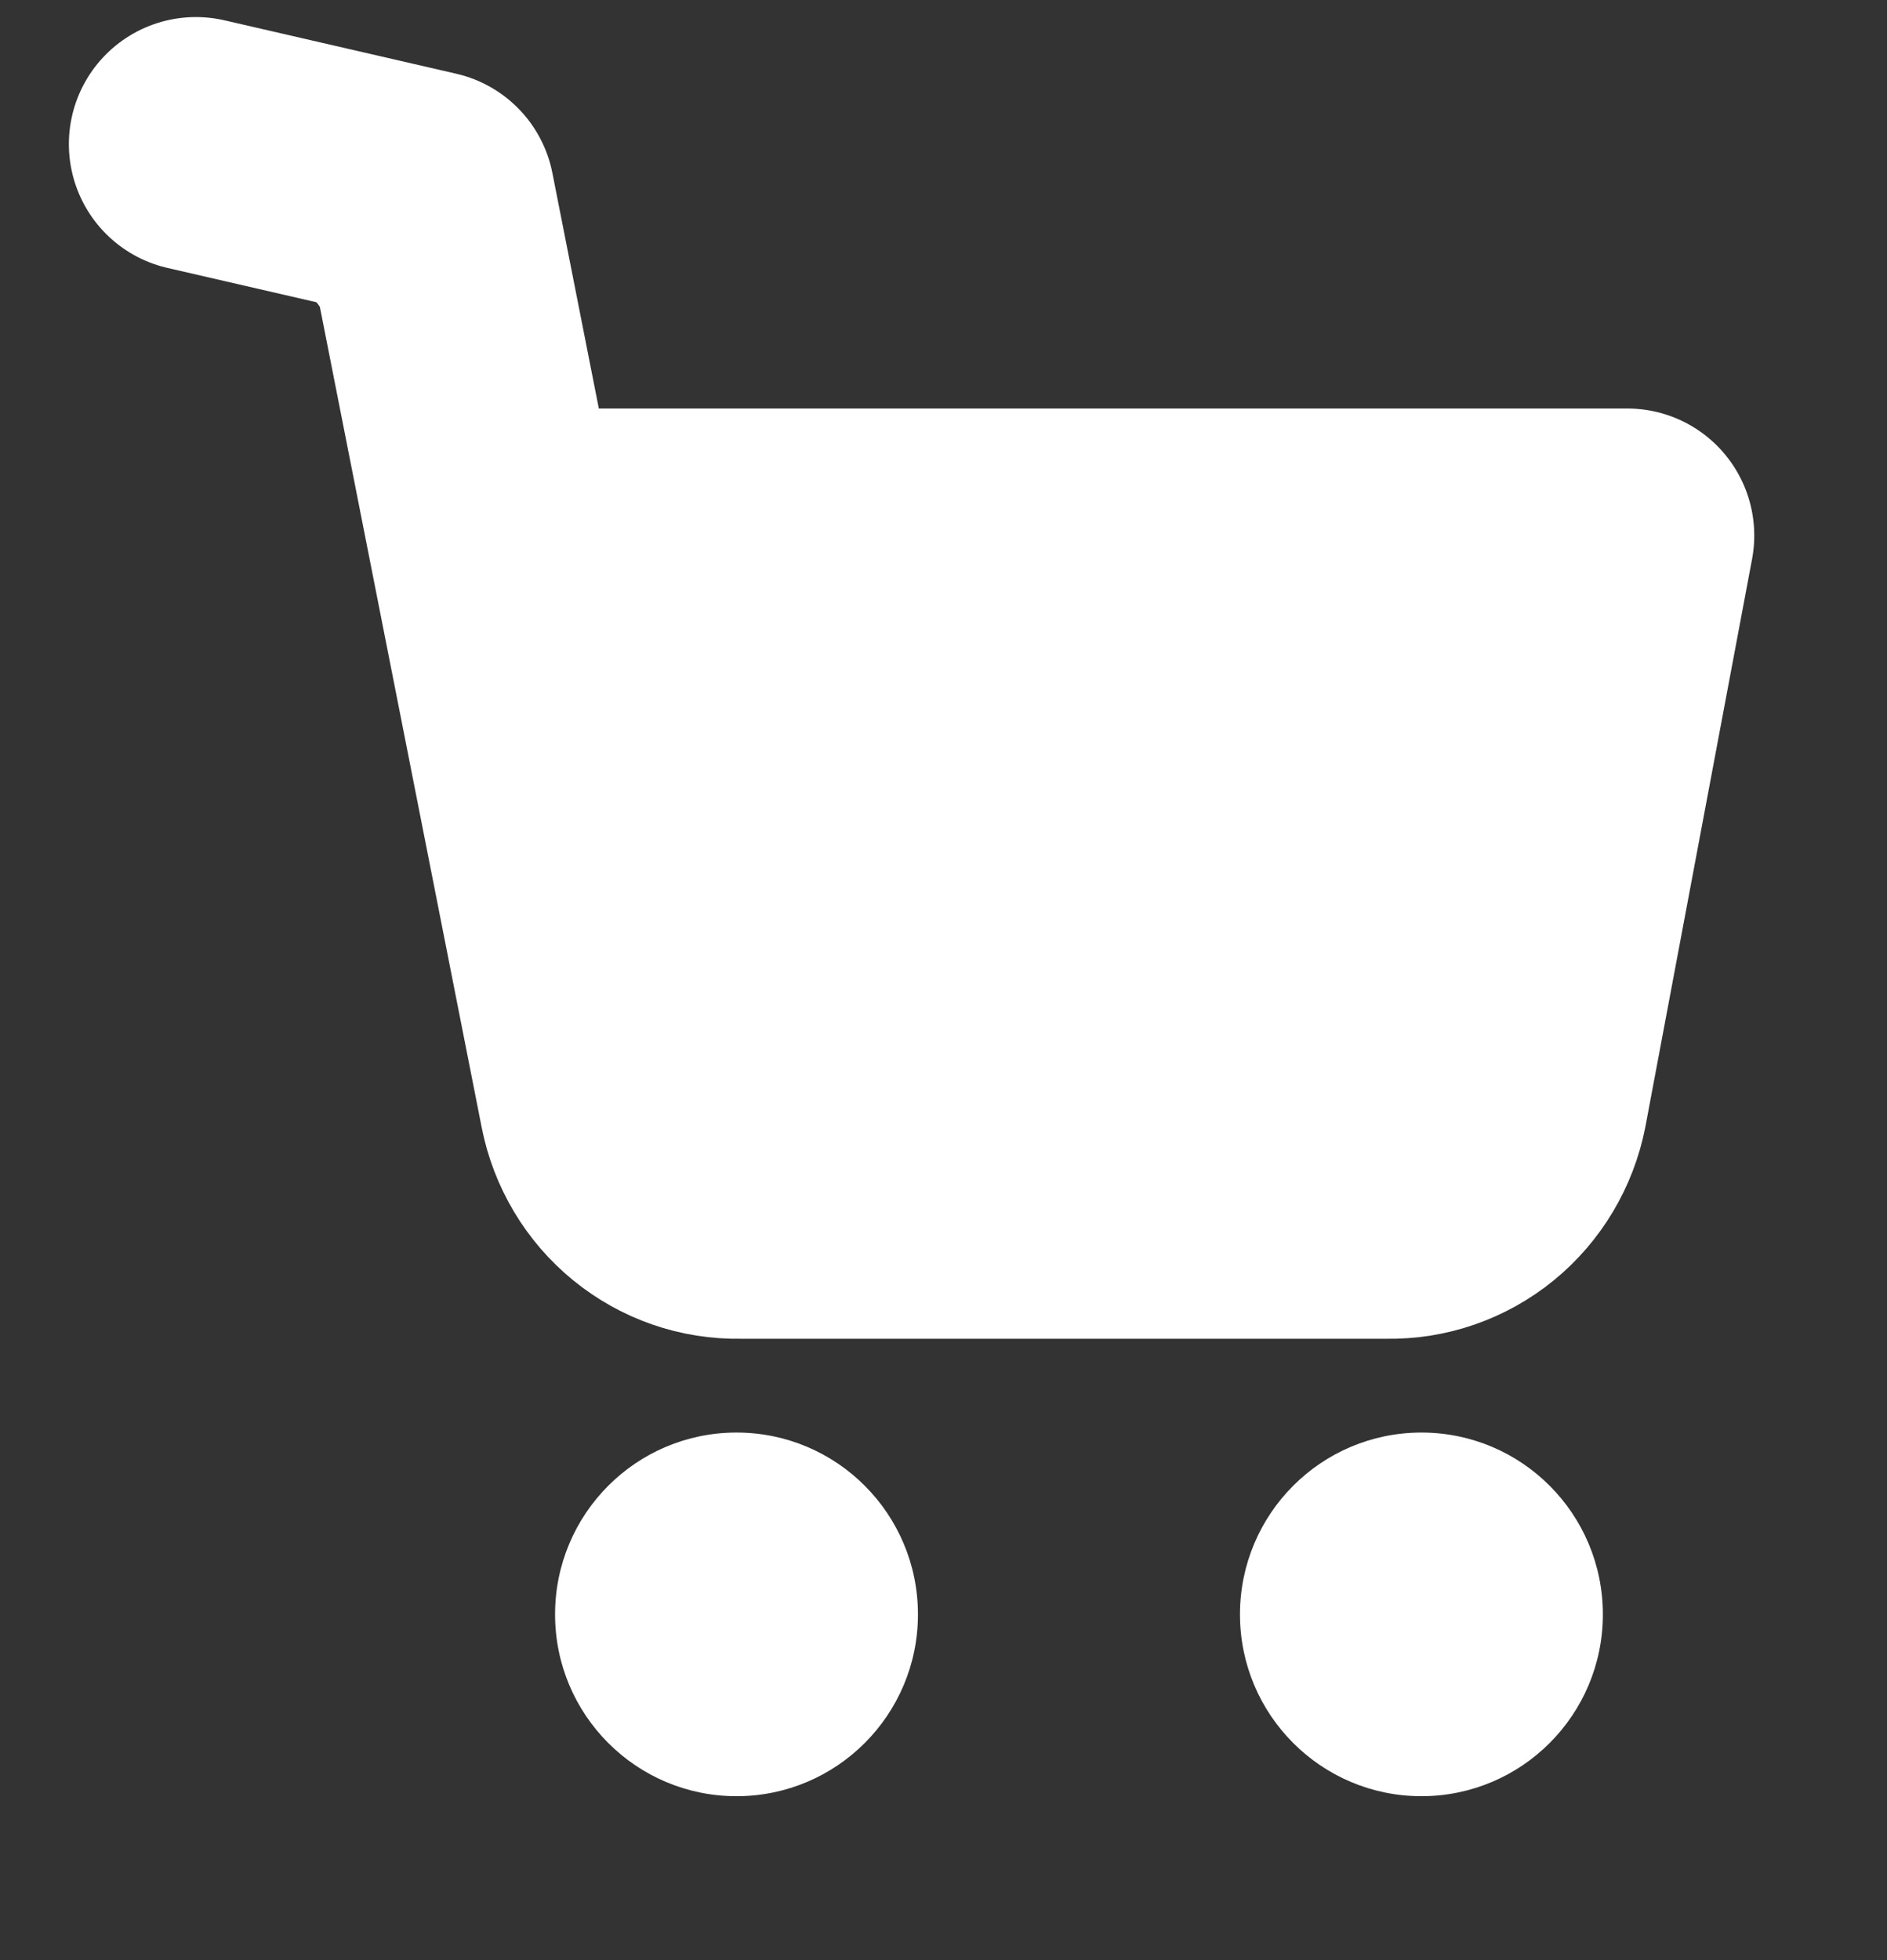 <svg width="26" height="27" viewBox="0 0 26 27" fill="none" xmlns="http://www.w3.org/2000/svg">
<rect x="0" y="0" width="26" height="27" fill="#333333" stroke="none"/>
<path d="M10.148 24.742C11.529 24.742 12.648 23.621 12.648 22.238C12.648 20.854 11.529 19.733 10.148 19.733C8.767 19.733 7.648 20.854 7.648 22.238C7.648 23.621 8.767 24.742 10.148 24.742Z" fill="white"/>
<path d="M19.585 24.742C20.966 24.742 22.085 23.621 22.085 22.238C22.085 20.854 20.966 19.733 19.585 19.733C18.205 19.733 17.085 20.854 17.085 22.238C17.085 23.621 18.205 24.742 19.585 24.742Z" fill="white"/>
<path d="M2.699 1.985L5.894 2.721L8.354 15.192C8.438 15.62 8.668 16.006 9.004 16.28C9.34 16.554 9.76 16.7 10.191 16.691H19.116C19.547 16.7 19.967 16.554 20.303 16.28C20.638 16.006 20.868 15.62 20.952 15.192L22.421 7.377H6.812" fill="white"/>
<path d="M2.699 1.985L5.894 2.721L8.354 15.192C8.438 15.62 8.668 16.006 9.004 16.28C9.34 16.554 9.76 16.7 10.191 16.691H19.116C19.547 16.7 19.967 16.554 20.303 16.28C20.638 16.006 20.868 15.62 20.952 15.192L22.421 7.377H6.812" stroke="white" stroke-width="3.5" stroke-linecap="round" stroke-linejoin="round"/>
</svg>
